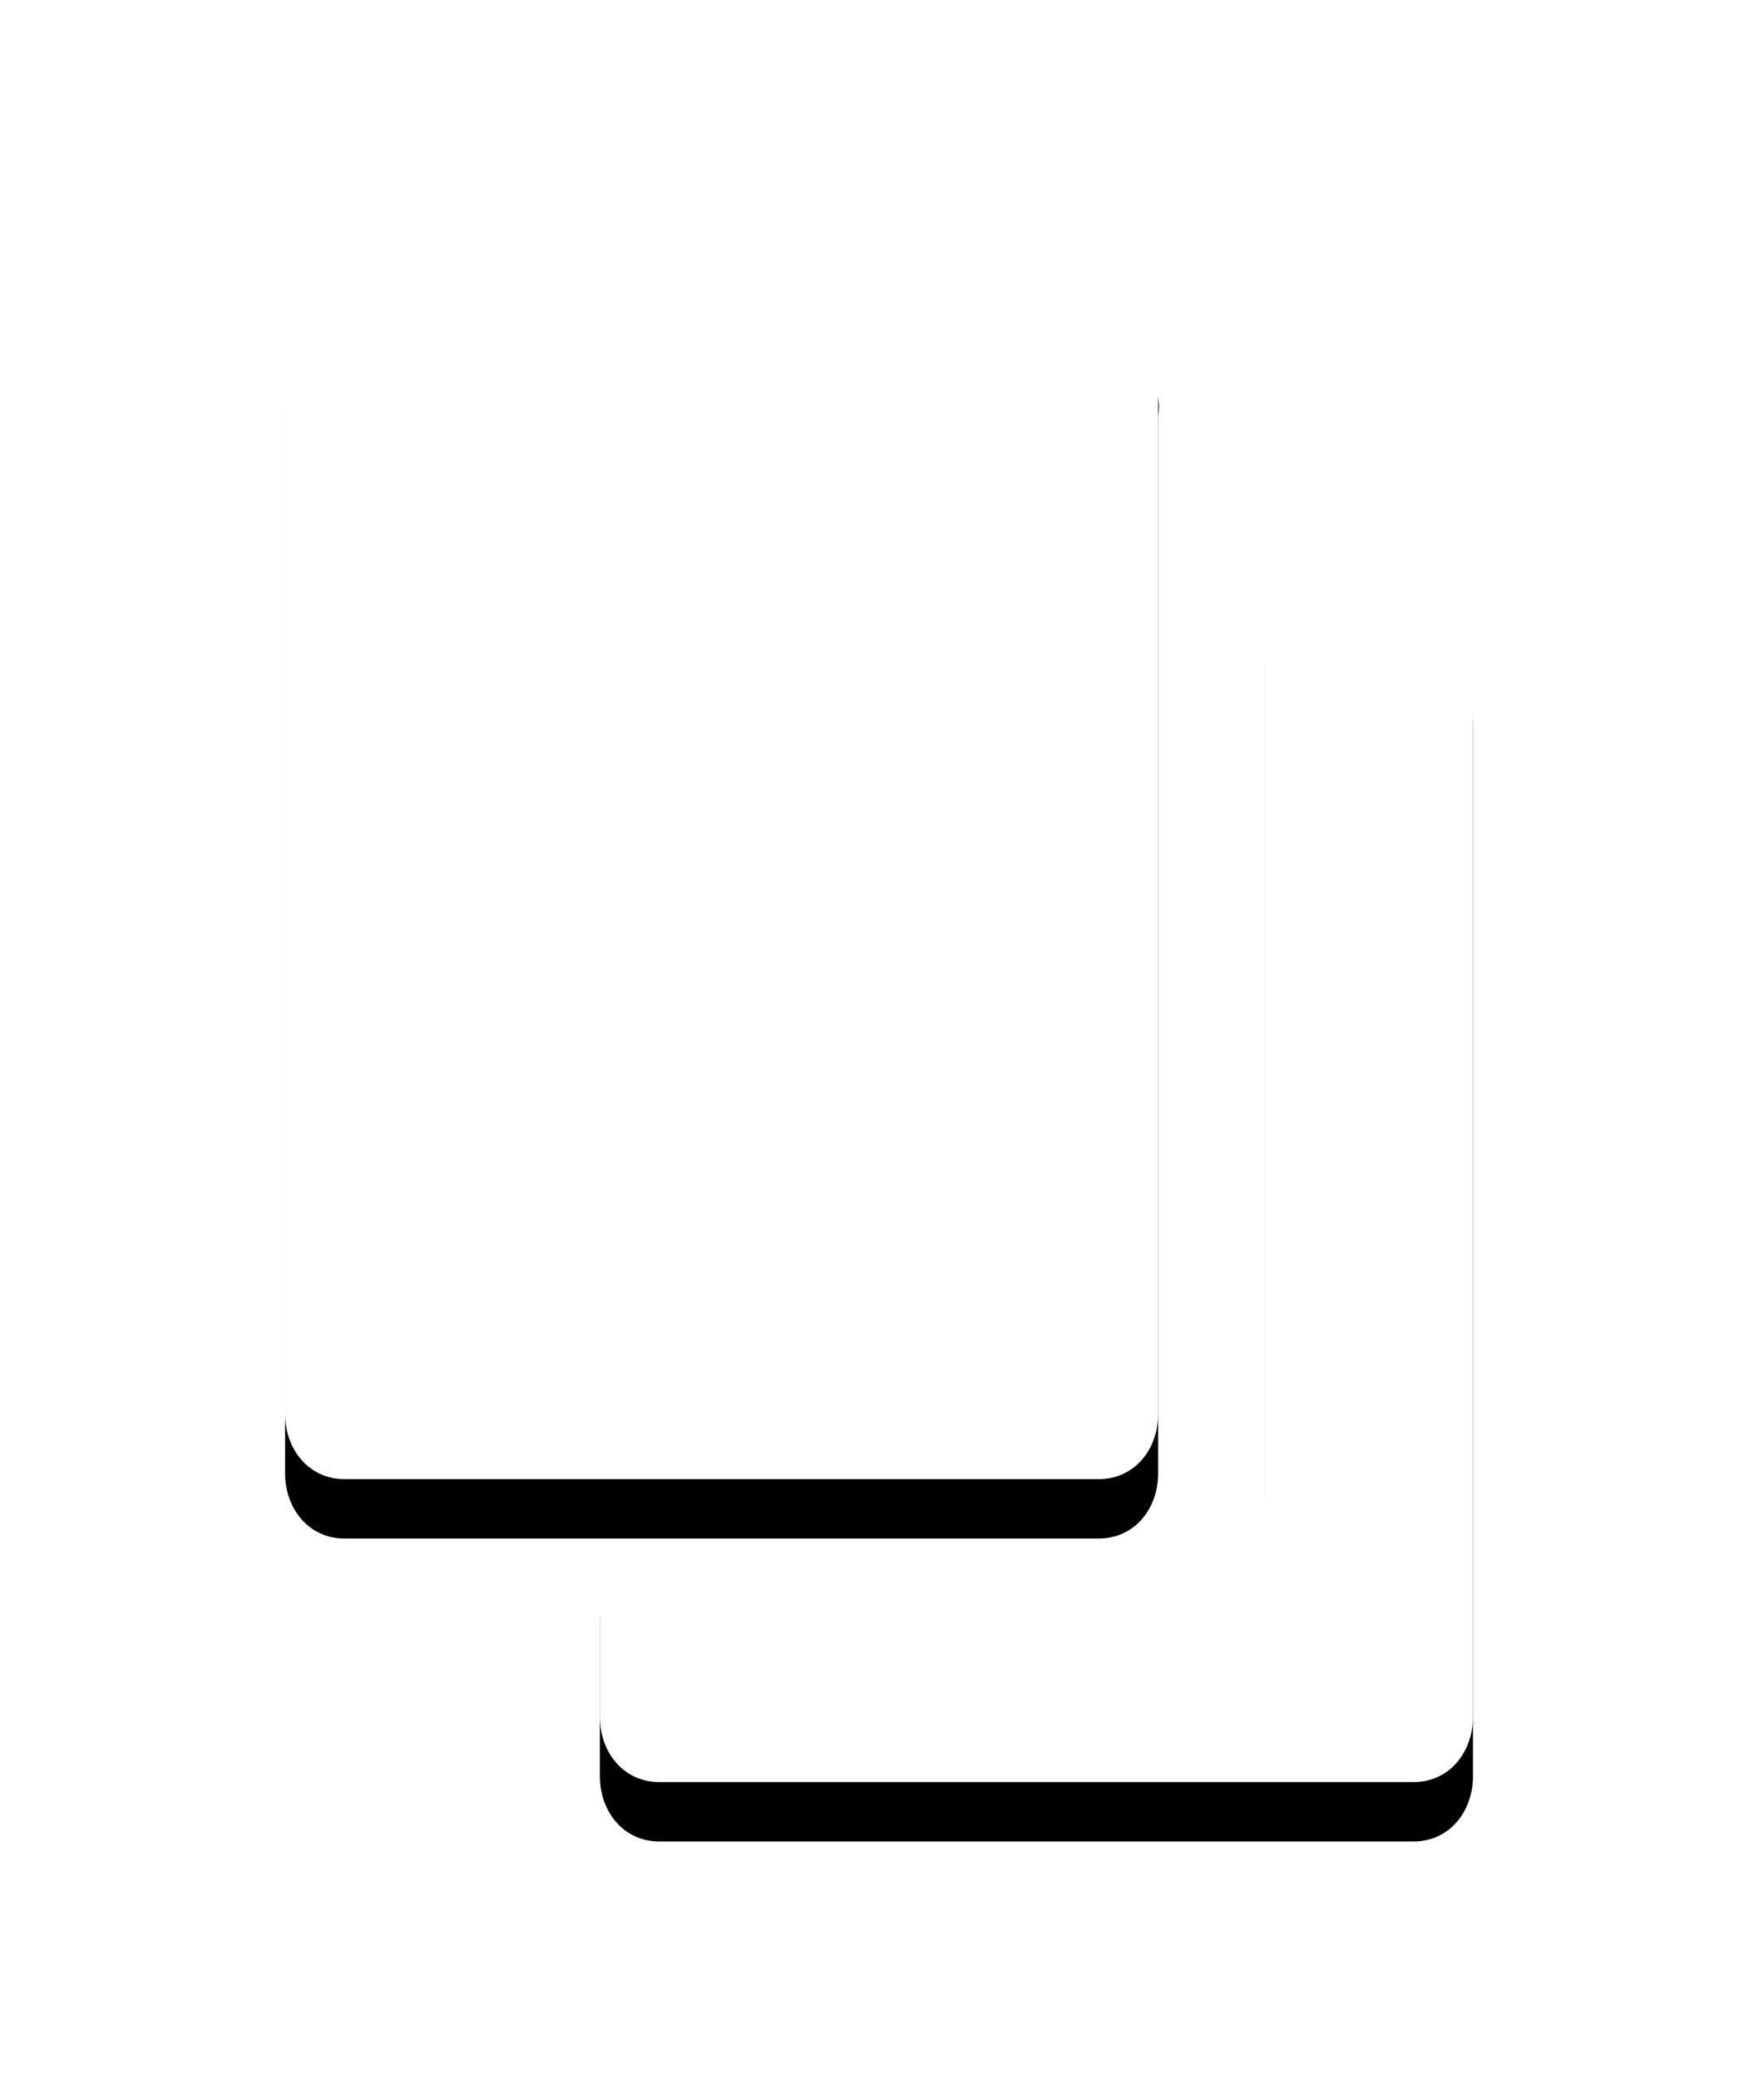 <?xml version="1.0" encoding="utf-8"?>
<!-- Generator: Adobe Illustrator 23.0.1, SVG Export Plug-In . SVG Version: 6.00 Build 0)  -->
<svg version="1.1" id="Ebene_1" xmlns="http://www.w3.org/2000/svg" xmlns:xlink="http://www.w3.org/1999/xlink" x="0px" y="0px"
	 viewBox="0 0 29.7 35" style="enable-background:new 0 0 29.7 35;" xml:space="preserve">
<style type="text/css">
	.st0{filter:url(#a);}
	.st1{fill-rule:evenodd;clip-rule:evenodd;}
	.st2{fill-rule:evenodd;clip-rule:evenodd;fill:#FFFFFF;}
	.st3{filter:url(#c);}
</style>
<filter  height="165.7%" id="c" width="188.2%" x="-44.1%" y="-27.8%">
	<feOffset  dy="1" in="SourceAlpha" result="shadowOffsetOuter1"></feOffset>
	<feGaussianBlur  in="shadowOffsetOuter1" result="shadowBlurOuter1" stdDeviation="2"></feGaussianBlur>
	<feColorMatrix  in="shadowBlurOuter1" values="0 0 0 0 0 0 0 0 0 0 0 0 0 0 0 0 0 0 0.5 0"></feColorMatrix>
</filter>
<filter  height="165.7%" id="a" width="188.2%" x="-44.1%" y="-27.8%">
	<feOffset  dy="1" in="SourceAlpha" result="shadowOffsetOuter1"></feOffset>
	<feGaussianBlur  in="shadowOffsetOuter1" result="shadowBlurOuter1" stdDeviation="2"></feGaussianBlur>
	<feColorMatrix  in="shadowBlurOuter1" values="0 0 0 0 0 0 0 0 0 0 0 0 0 0 0 0 0 0 0.5 0"></feColorMatrix>
</filter>
<g>
	<g transform="translate(4 3)">
		<g class="st0">
			<path id="b_1_" class="st1" d="M19.8,7.2h-2.5v14.9c0,0.6-0.4,1.1-1,1.1H6.1v2.7c0,0.6,0.4,1.1,1,1.1h12.7c0.6,0,1-0.5,1-1.1V8.2
				C20.8,7.6,20.4,7.2,19.8,7.2"/>
		</g>
		<g>
			<path class="st2" d="M19.8,7.2h-2.5v14.9c0,0.6-0.4,1.1-1,1.1H6.1v2.7c0,0.6,0.4,1.1,1,1.1h12.7c0.6,0,1-0.5,1-1.1V8.2
				C20.8,7.6,20.4,7.2,19.8,7.2"/>
		</g>
	</g>
	<g transform="translate(4 3)">
		<g class="st3">
			<path id="d_1_" class="st1" d="M14.6,2H1.8c-0.6,0-1,0.5-1,1.1v17.7c0,0.6,0.4,1.1,1,1.1h12.7c0.6,0,1-0.5,1-1.1V3
				C15.6,2.4,15.1,2,14.6,2"/>
		</g>
		<g>
			<path class="st2" d="M14.6,2H1.8c-0.6,0-1,0.5-1,1.1v17.7c0,0.6,0.4,1.1,1,1.1h12.7c0.6,0,1-0.5,1-1.1V3C15.6,2.4,15.1,2,14.6,2"
				/>
		</g>
	</g>
</g>
</svg>
